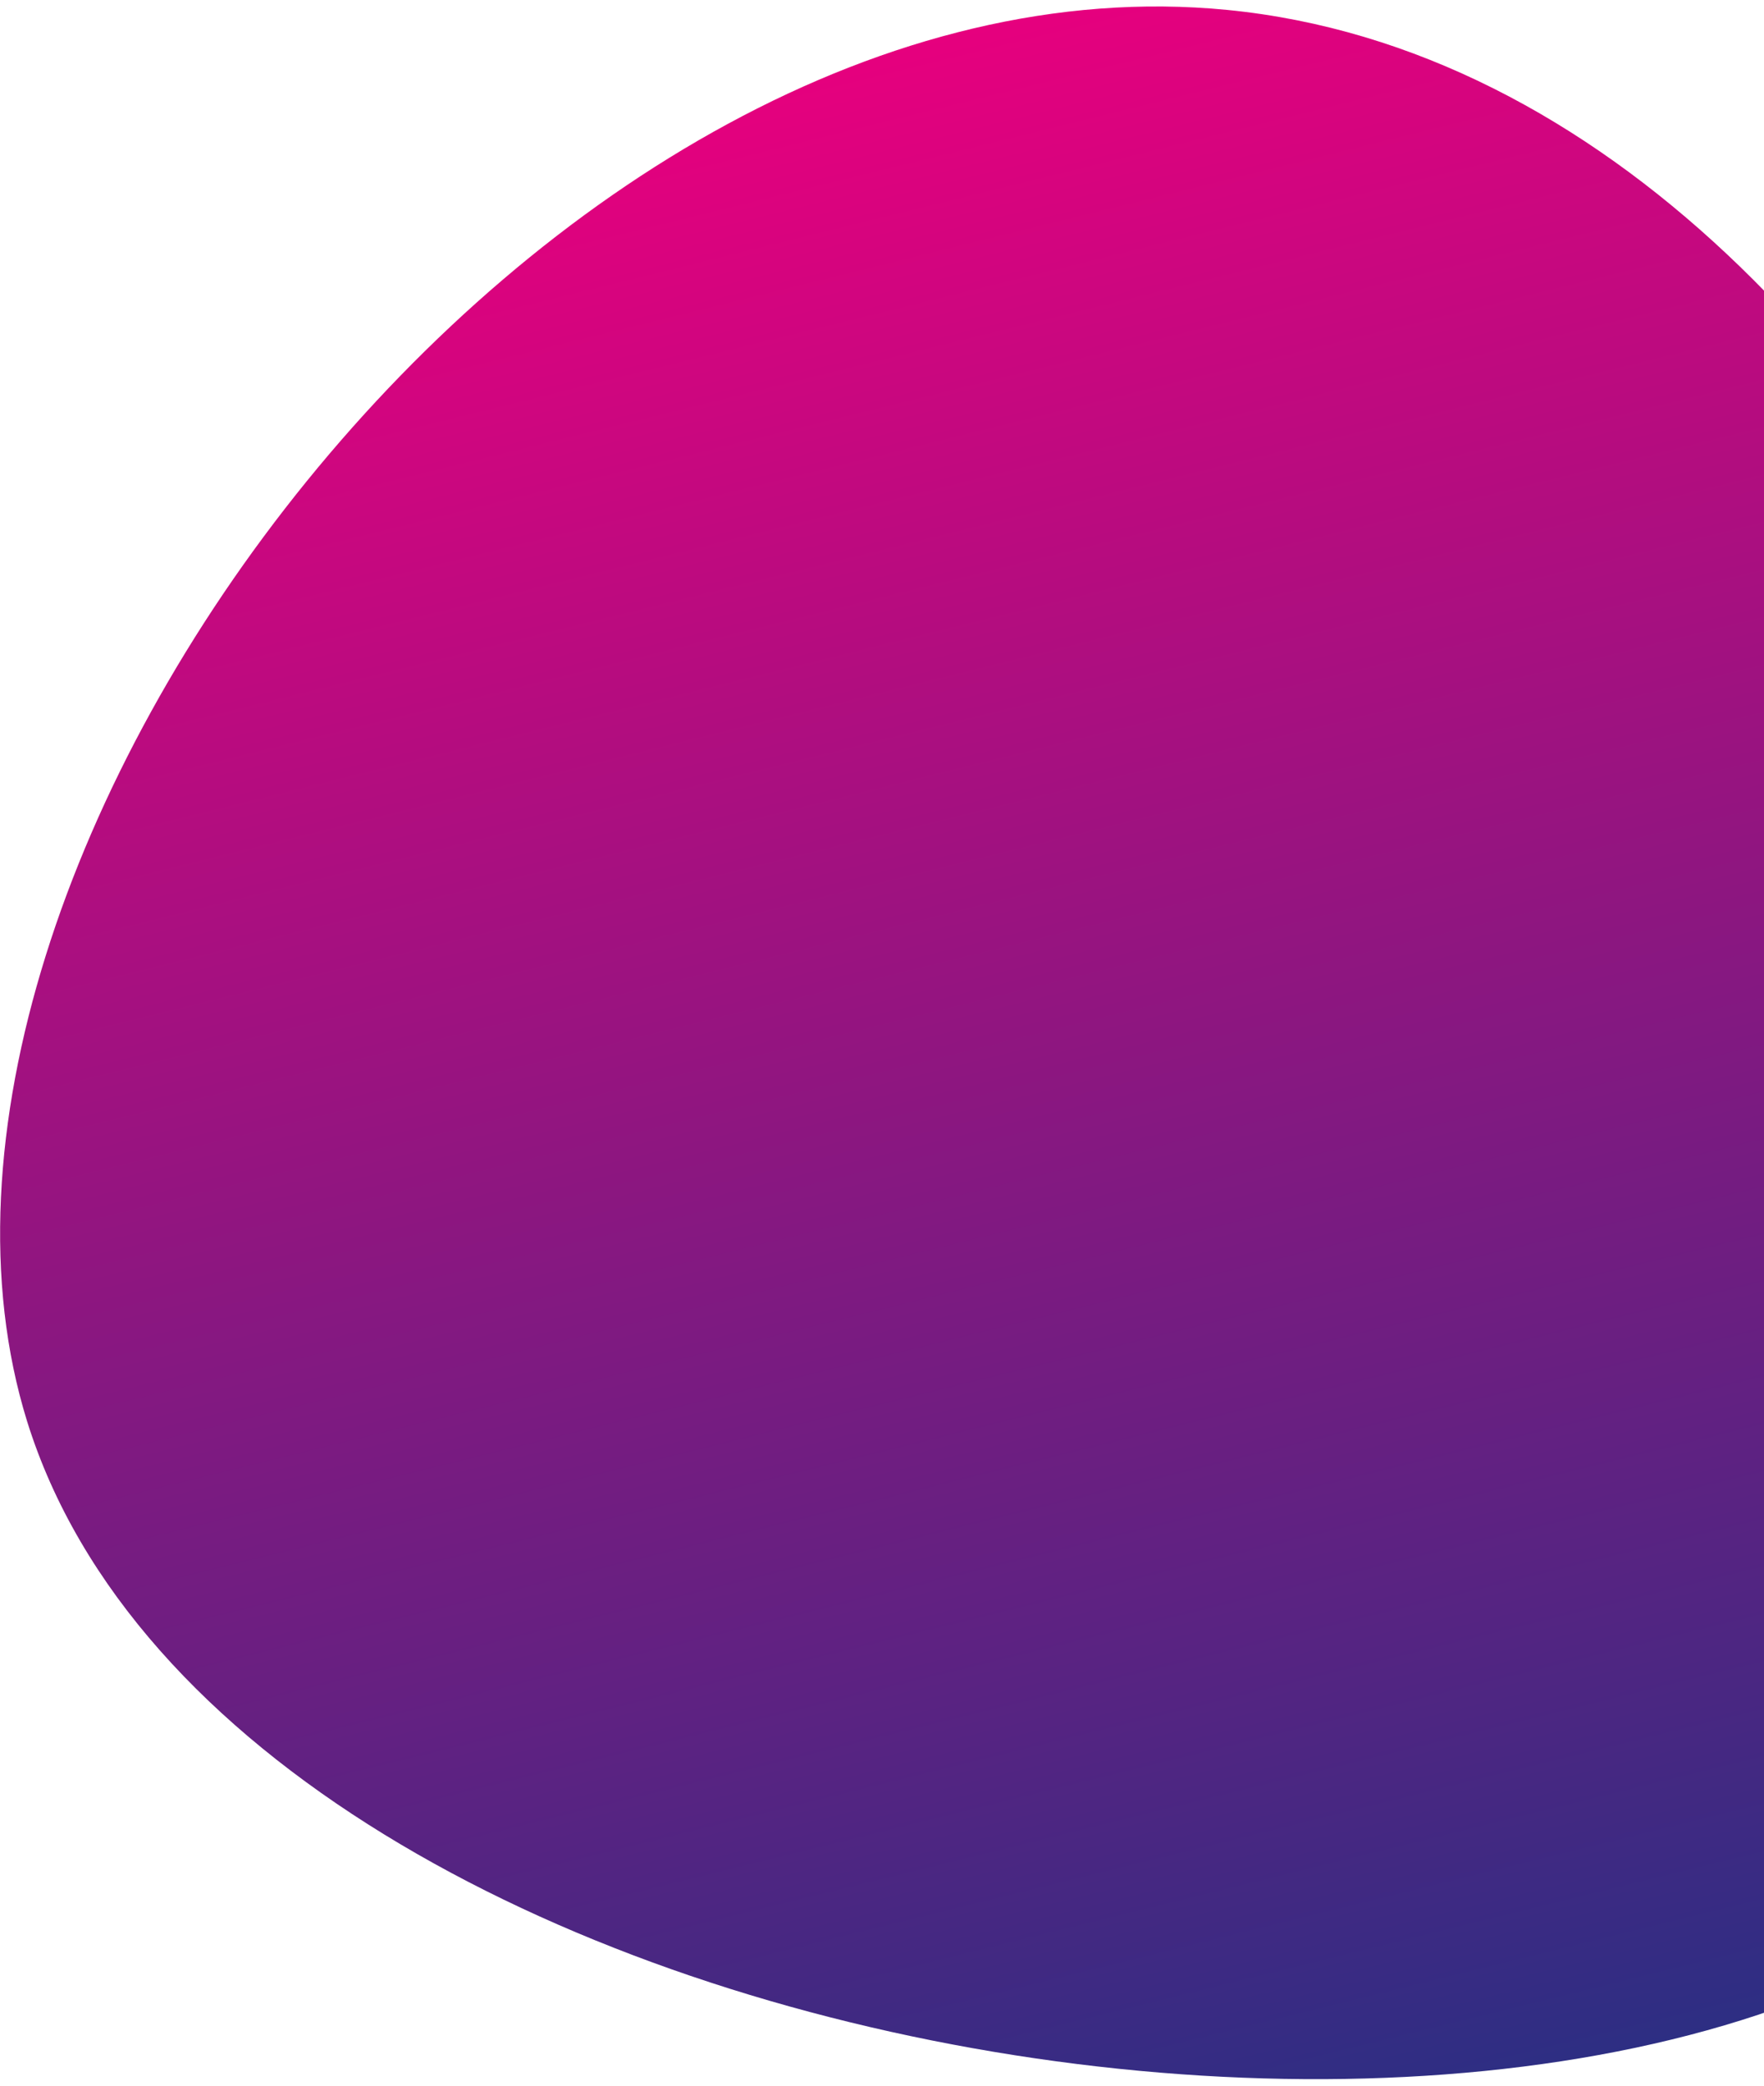 <svg width="181" height="214" viewBox="0 0 181 214" fill="none" xmlns="http://www.w3.org/2000/svg">
<path d="M214.239 184.212C175.432 236.877 24.193 214.479 2.78 145.82C-15.012 88.481 56.083 -5.831 125.925 1.018C202.876 8.588 249.692 136.006 214.239 184.212Z" fill="url(#paint0_linear_523_100)"/>
<defs>
<linearGradient id="paint0_linear_523_100" x1="82.951" y1="7.116" x2="135.108" y2="218.293" gradientUnits="userSpaceOnUse">
<stop stop-color="#E6007E"/>
<stop offset="1" stop-color="#2D2E83"/>
</linearGradient>
</defs>
</svg>
